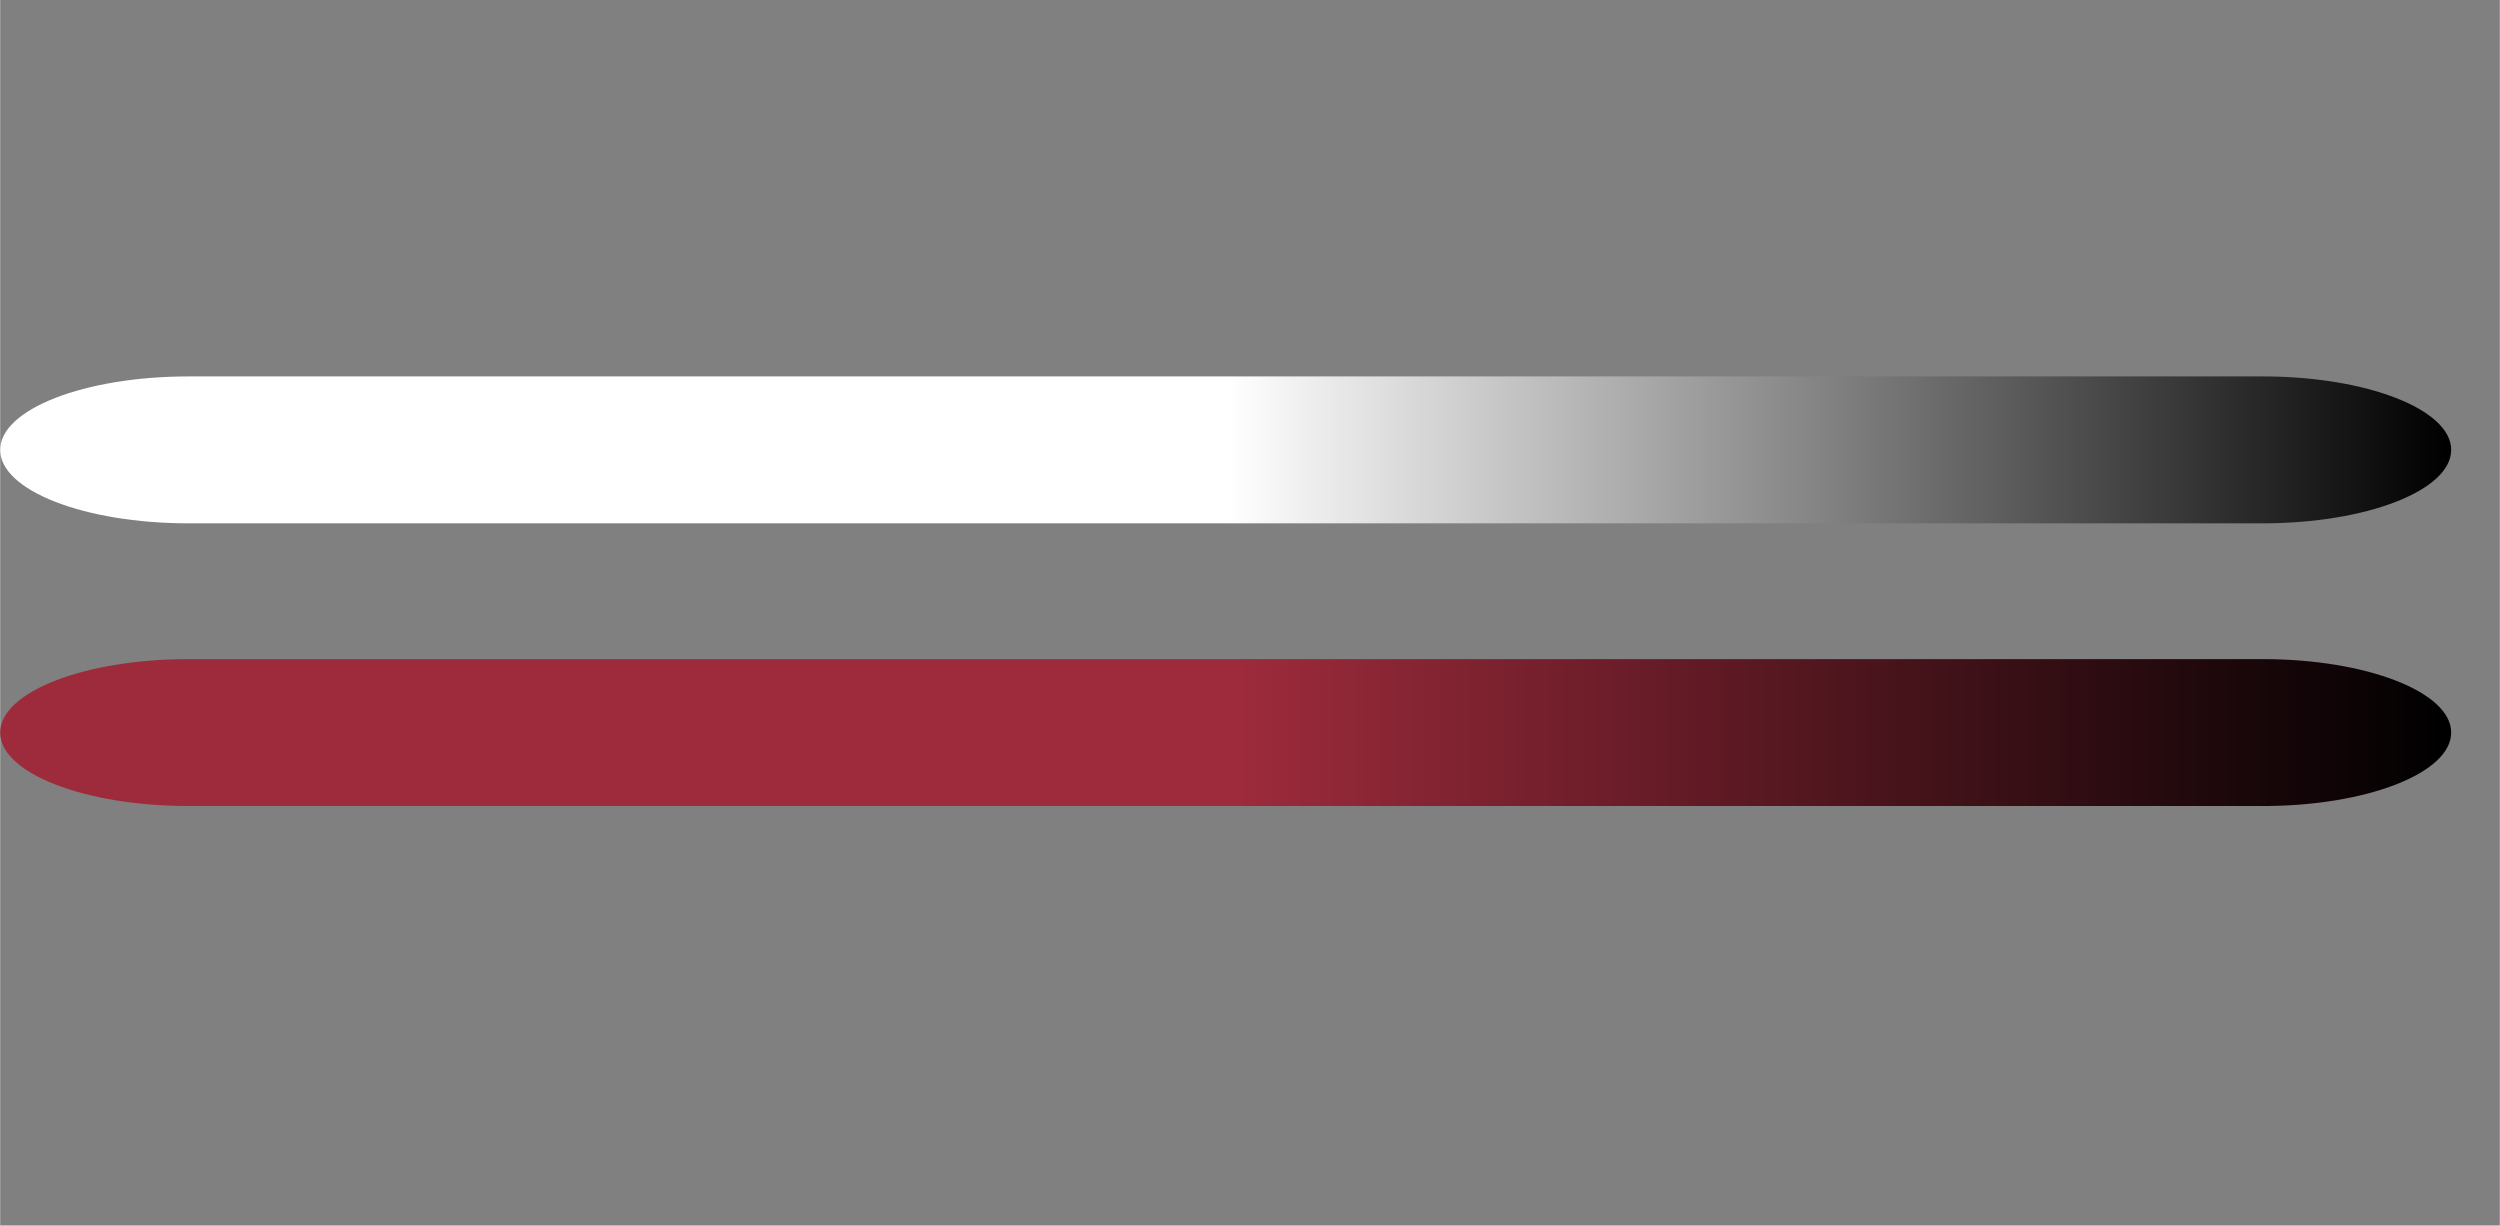<?xml version="1.0" encoding="UTF-8"?>
<!DOCTYPE svg PUBLIC "-//W3C//DTD SVG 1.1//EN" "http://www.w3.org/Graphics/SVG/1.1/DTD/svg11.dtd">
<!-- Creator: CorelDRAW X8 -->
<svg xmlns="http://www.w3.org/2000/svg" xml:space="preserve" width="50.165mm" height="24.591mm" version="1.1" style="shape-rendering:geometricPrecision; text-rendering:geometricPrecision; image-rendering:optimizeQuality; fill-rule:evenodd; clip-rule:evenodd"
viewBox="0 0 4934 2419"
 xmlns:xlink="http://www.w3.org/1999/xlink">
 <rect x="0" y="0" width="4934" height="2419" fill="#808080" stroke="none"/>
 <defs>
  <style type="text/css">
   <![CDATA[
    .fil0 {fill:none}
    .fil2 {fill:url(#id0)}
    .fil1 {fill:url(#id1)}
   ]]>
  </style>
  <linearGradient id="id0" gradientUnits="userSpaceOnUse" x1="0.01" y1="1300.58" x2="4830.73" y2="1300.58">
   <stop offset="0" style="stop-opacity:1; stop-color:#9E2B3C"/>
   <stop offset="0.502" style="stop-opacity:1; stop-color:#9E2B3C"/>
   <stop offset="1" style="stop-opacity:1; stop-color:black"/>
  </linearGradient>
  <linearGradient id="id1" gradientUnits="userSpaceOnUse" x1="0.01" y1="928.993" x2="4830.73" y2="928.993">
   <stop offset="0" style="stop-opacity:1; stop-color:white"/>
   <stop offset="0.502" style="stop-opacity:1; stop-color:white"/>
   <stop offset="1" style="stop-opacity:1; stop-color:black"/>
  </linearGradient>
 </defs>
 <g id="Katman_x0020_1">
  <rect class="fil0" width="4934" height="2419"/>
  <g id="_3084509652032">
   <path class="fil1" d="M372 743l4094 0c205,0 372,65 372,145l0 0c0,80 -167,145 -372,145l-4094 0c-206,0 -372,-65 -372,-145l0 0c0,-80 166,-145 372,-145z"/>
   <path class="fil2" d="M372 1301l4094 0c205,0 372,65 372,145l0 0c0,80 -167,145 -372,145l-4094 0c-206,0 -372,-65 -372,-145l0 0c0,-80 166,-145 372,-145z"/>
  </g>
 </g>
</svg>
